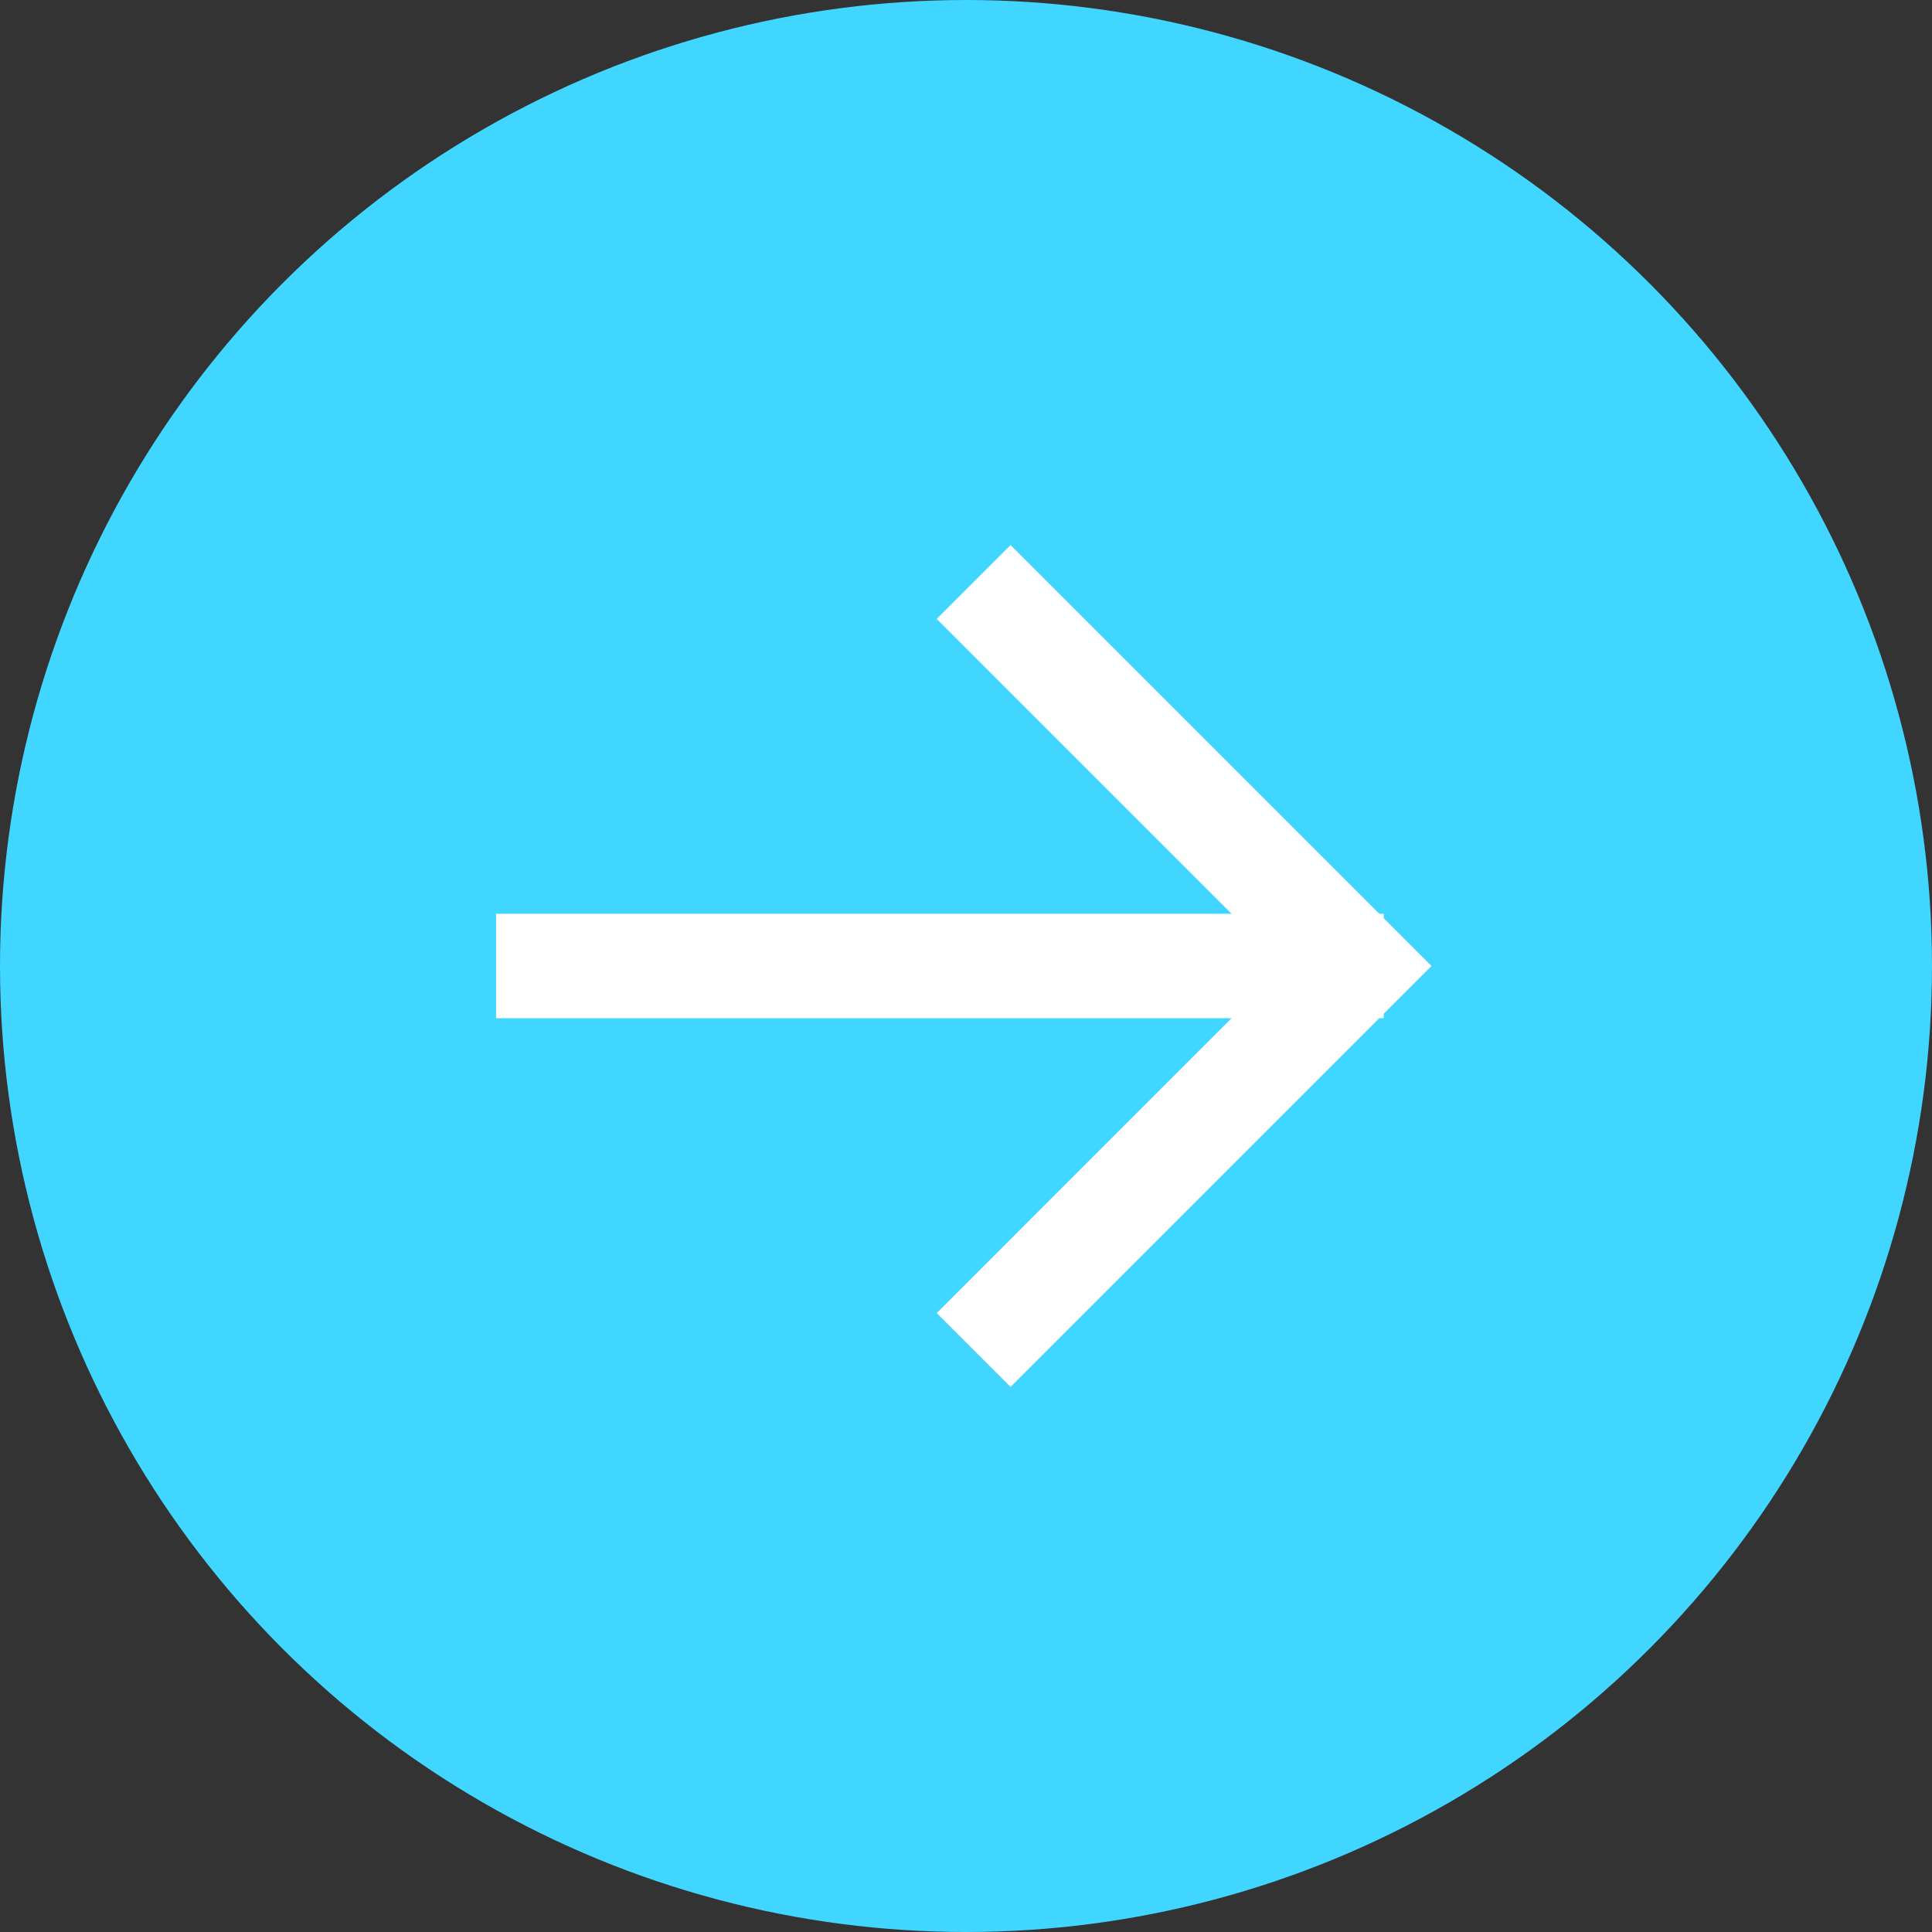 <svg width="99" height="99" viewBox="0 0 99 99" fill="none" xmlns="http://www.w3.org/2000/svg">
<rect x="0" y="0" width="99" height="99" fill="#333333" stroke="none"/>
<circle cx="49.5" cy="49.5" r="48.162" fill="#40D6FF" stroke="#40D6FF" stroke-width="2.676"/>
<path fill-rule="evenodd" clip-rule="evenodd" d="M67.675 49.5L49.892 31.716L51.784 29.824L71.459 49.5L51.784 69.176L49.892 67.284L67.675 49.5Z" fill="white" stroke="white" stroke-width="2.676"/>
<path fill-rule="evenodd" clip-rule="evenodd" d="M26.757 48.162H69.568V50.838H26.757V48.162Z" fill="white" stroke="white" stroke-width="2.676"/>
</svg>
